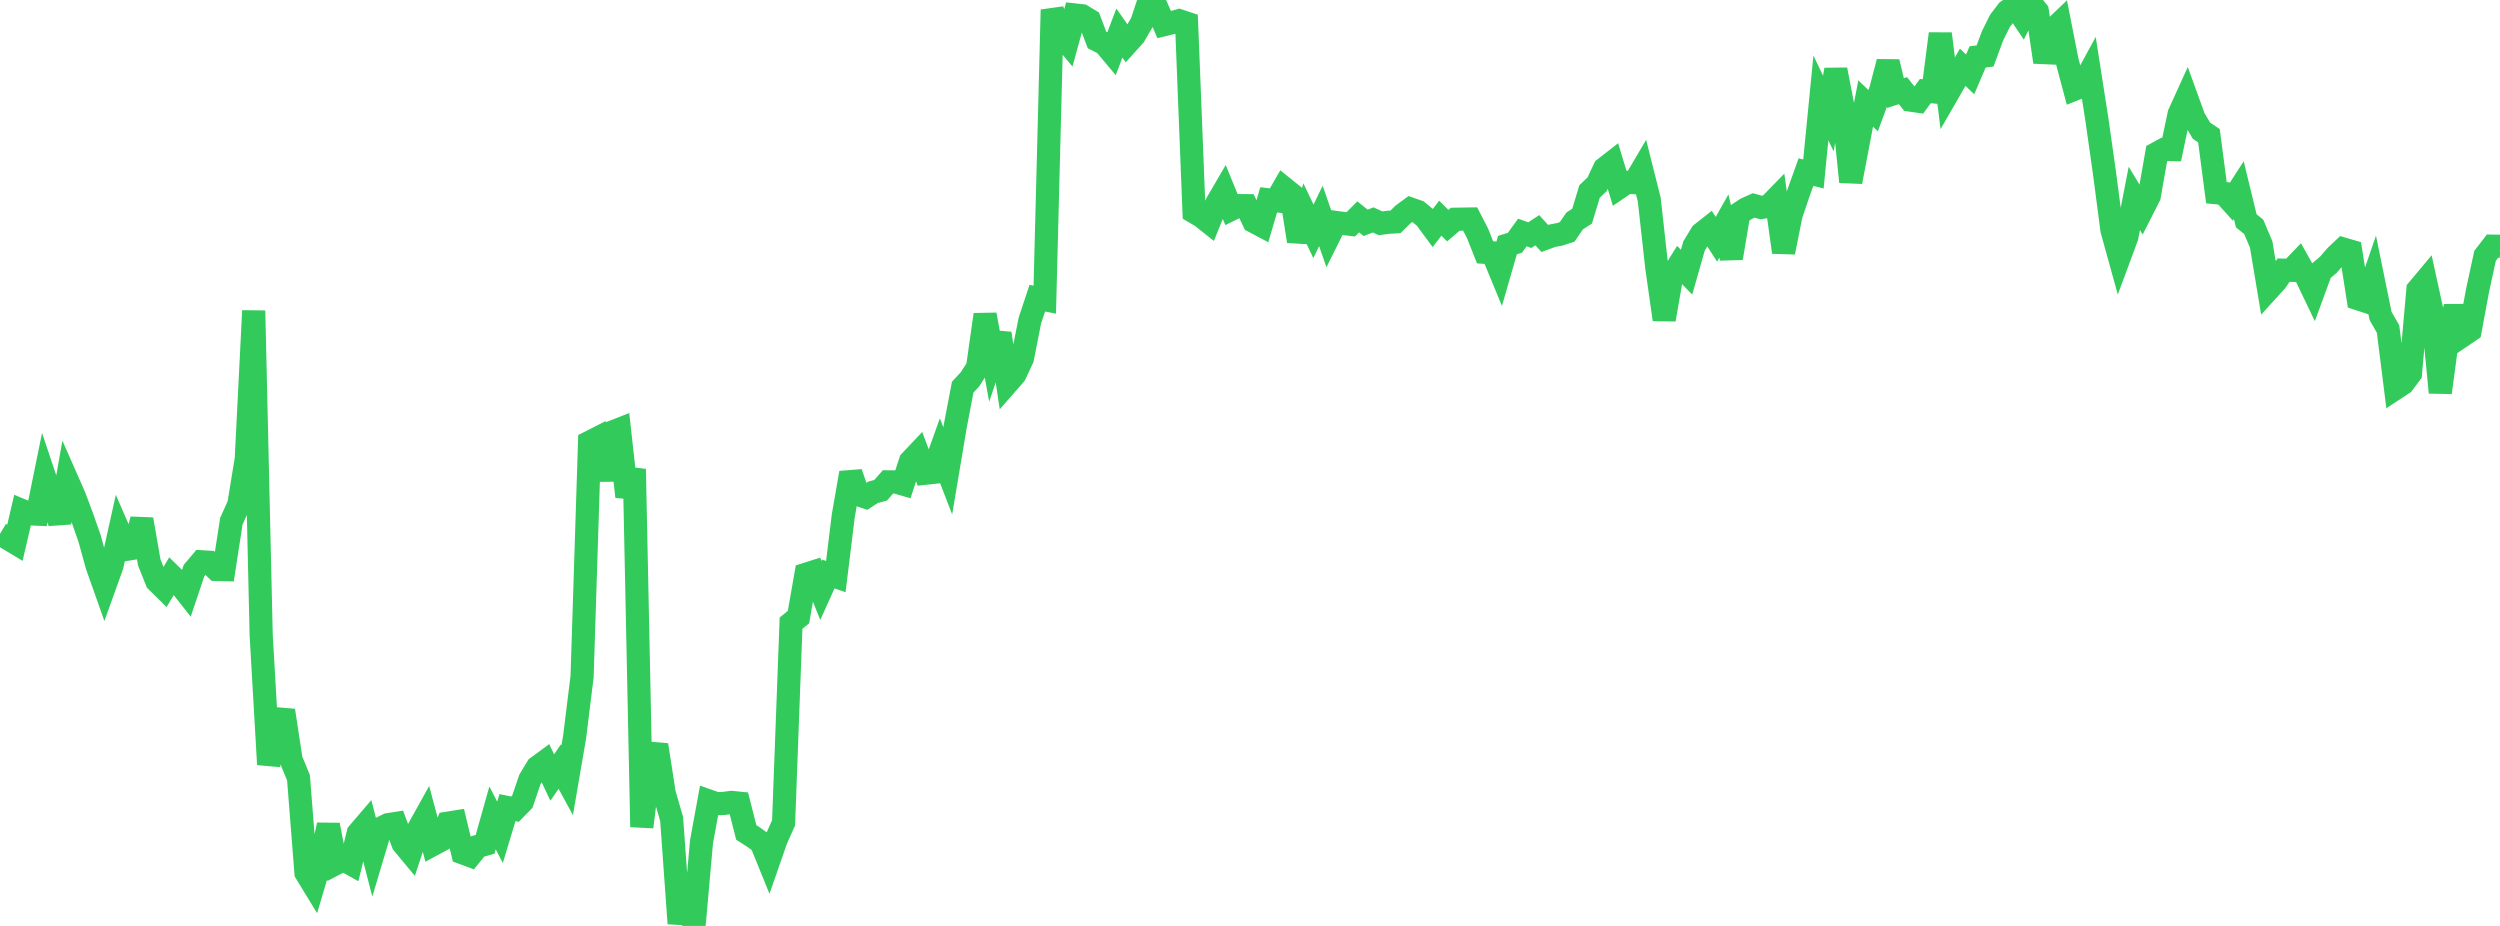 <?xml version="1.0" standalone="no"?>
<!DOCTYPE svg PUBLIC "-//W3C//DTD SVG 1.1//EN" "http://www.w3.org/Graphics/SVG/1.1/DTD/svg11.dtd">

<svg width="135" height="50" viewBox="0 0 135 50" preserveAspectRatio="none" 
  xmlns="http://www.w3.org/2000/svg"
  xmlns:xlink="http://www.w3.org/1999/xlink">


<polyline points="0.0, 28.824 0.403, 29.066 0.806, 29.308 1.209, 27.579 1.612, 27.748 2.015, 27.765 2.418, 25.784 2.821, 26.986 3.224, 28.215 3.627, 25.928 4.03, 26.844 4.433, 27.923 4.836, 29.072 5.239, 30.537 5.642, 31.675 6.045, 30.554 6.448, 28.733 6.851, 29.661 7.254, 29.595 7.657, 28.047 8.06, 30.369 8.463, 31.379 8.866, 31.777 9.269, 31.099 9.672, 31.495 10.075, 32.007 10.478, 30.811 10.881, 30.336 11.284, 30.361 11.687, 30.75 12.09, 30.76 12.493, 28.146 12.896, 27.25 13.299, 24.777 13.701, 16.779 14.104, 34.303 14.507, 41.281 14.91, 39.593 15.313, 38.367 15.716, 41.021 16.119, 41.998 16.522, 47.126 16.925, 47.787 17.328, 46.429 17.731, 44.547 18.134, 46.63 18.537, 46.418 18.94, 46.642 19.343, 44.994 19.746, 44.523 20.149, 46.085 20.552, 44.735 20.955, 44.533 21.358, 44.469 21.761, 45.547 22.164, 46.032 22.567, 44.821 22.97, 44.097 23.373, 45.607 23.776, 45.39 24.179, 44.451 24.582, 44.387 24.985, 46.055 25.388, 46.204 25.791, 45.708 26.194, 45.594 26.597, 44.165 27.0, 44.947 27.403, 43.612 27.806, 43.698 28.209, 43.285 28.612, 42.099 29.015, 41.431 29.418, 41.134 29.821, 41.988 30.224, 41.398 30.627, 42.139 31.03, 39.794 31.433, 36.529 31.836, 23.882 32.239, 23.677 32.642, 25.915 33.045, 23.342 33.448, 23.183 33.851, 26.823 34.254, 25.331 34.657, 44.655 35.06, 41.433 35.463, 40.229 35.866, 42.836 36.269, 44.229 36.672, 49.866 37.075, 47.825 37.478, 50.0 37.881, 45.46 38.284, 43.257 38.687, 43.399 39.09, 43.384 39.493, 43.329 39.896, 43.37 40.299, 44.952 40.701, 45.21 41.104, 45.503 41.507, 46.495 41.91, 45.338 42.313, 44.432 42.716, 33.652 43.119, 33.321 43.522, 31.012 43.925, 30.884 44.328, 31.887 44.731, 30.996 45.134, 31.136 45.537, 27.853 45.94, 25.534 46.343, 26.706 46.746, 26.844 47.149, 26.583 47.552, 26.476 47.955, 26.019 48.358, 26.023 48.761, 26.139 49.164, 24.908 49.567, 24.482 49.97, 25.555 50.373, 25.511 50.776, 24.381 51.179, 25.426 51.582, 23.028 51.985, 20.908 52.388, 20.473 52.791, 19.836 53.194, 16.99 53.597, 19.202 54.0, 18.007 54.403, 20.677 54.806, 20.217 55.209, 19.356 55.612, 17.313 56.015, 16.101 56.418, 16.181 56.821, 0.529 57.224, 1.794 57.627, 2.276 58.03, 0.807 58.433, 0.852 58.836, 1.096 59.239, 2.16 59.642, 2.362 60.045, 2.843 60.448, 1.786 60.851, 2.363 61.254, 1.916 61.657, 1.22 62.06, 0.0 62.463, 0.396 62.866, 1.331 63.269, 1.232 63.672, 1.116 64.075, 1.25 64.478, 11.446 64.881, 11.682 65.284, 12.002 65.687, 11.008 66.09, 10.318 66.493, 11.3 66.896, 11.103 67.299, 11.106 67.701, 11.958 68.104, 12.171 68.507, 10.792 68.91, 10.839 69.313, 10.141 69.716, 10.465 70.119, 13.023 70.522, 11.646 70.925, 12.493 71.328, 11.66 71.731, 12.822 72.134, 12.012 72.537, 12.066 72.94, 12.115 73.343, 11.711 73.746, 12.033 74.149, 11.875 74.552, 12.059 74.955, 12.004 75.358, 11.981 75.761, 11.582 76.164, 11.284 76.567, 11.425 76.97, 11.759 77.373, 12.305 77.776, 11.782 78.179, 12.185 78.582, 11.839 78.985, 11.832 79.388, 11.826 79.791, 12.608 80.194, 13.626 80.597, 13.653 81.0, 14.63 81.403, 13.233 81.806, 13.109 82.209, 12.554 82.612, 12.699 83.015, 12.432 83.418, 12.877 83.821, 12.73 84.224, 12.654 84.627, 12.522 85.03, 11.933 85.433, 11.672 85.836, 10.34 86.239, 9.956 86.642, 9.101 87.045, 8.787 87.448, 10.118 87.851, 9.844 88.254, 9.863 88.657, 9.179 89.06, 10.781 89.463, 14.41 89.866, 17.256 90.269, 14.929 90.672, 14.284 91.075, 14.698 91.478, 13.283 91.881, 12.616 92.284, 12.298 92.687, 12.921 93.09, 12.205 93.493, 13.935 93.896, 11.539 94.299, 11.274 94.701, 11.094 95.104, 11.206 95.507, 11.138 95.91, 10.725 96.313, 13.622 96.716, 11.606 97.119, 10.416 97.522, 9.293 97.925, 9.395 98.328, 5.289 98.731, 6.131 99.134, 3.762 99.537, 5.852 99.94, 9.819 100.343, 7.703 100.746, 5.588 101.149, 5.977 101.552, 4.882 101.955, 3.345 102.358, 5.026 102.761, 4.894 103.164, 5.406 103.567, 5.464 103.97, 4.918 104.373, 4.956 104.776, 1.823 105.179, 5.047 105.582, 4.348 105.985, 3.632 106.388, 4.016 106.791, 3.074 107.194, 3.021 107.597, 1.935 108.0, 1.126 108.403, 0.596 108.806, 0.311 109.209, 0.908 109.612, 0.114 110.015, 0.613 110.418, 3.351 110.821, 1.644 111.224, 1.258 111.627, 3.304 112.03, 4.815 112.433, 4.654 112.836, 3.913 113.239, 6.501 113.642, 9.339 114.045, 12.419 114.448, 13.875 114.851, 12.788 115.254, 10.713 115.657, 11.379 116.06, 10.585 116.463, 8.286 116.866, 8.066 117.269, 8.076 117.672, 6.159 118.075, 5.272 118.478, 6.381 118.881, 7.059 119.284, 7.331 119.687, 10.408 120.09, 10.447 120.493, 10.894 120.896, 10.269 121.299, 11.924 121.701, 12.249 122.104, 13.201 122.507, 15.617 122.91, 15.174 123.313, 14.588 123.716, 14.598 124.119, 14.176 124.522, 14.897 124.925, 15.738 125.328, 14.64 125.731, 14.298 126.134, 13.831 126.537, 13.448 126.94, 13.566 127.343, 16.134 127.746, 16.265 128.149, 15.093 128.552, 17.064 128.955, 17.768 129.358, 20.972 129.761, 20.708 130.164, 20.172 130.567, 15.645 130.97, 15.163 131.373, 17.007 131.776, 21.197 132.179, 18.187 132.582, 16.566 132.985, 18.117 133.388, 17.844 133.791, 15.672 134.194, 13.812 134.597, 13.292 135.0, 13.299" fill="none" stroke="#32ca5b" stroke-width="1.25"/>

</svg>